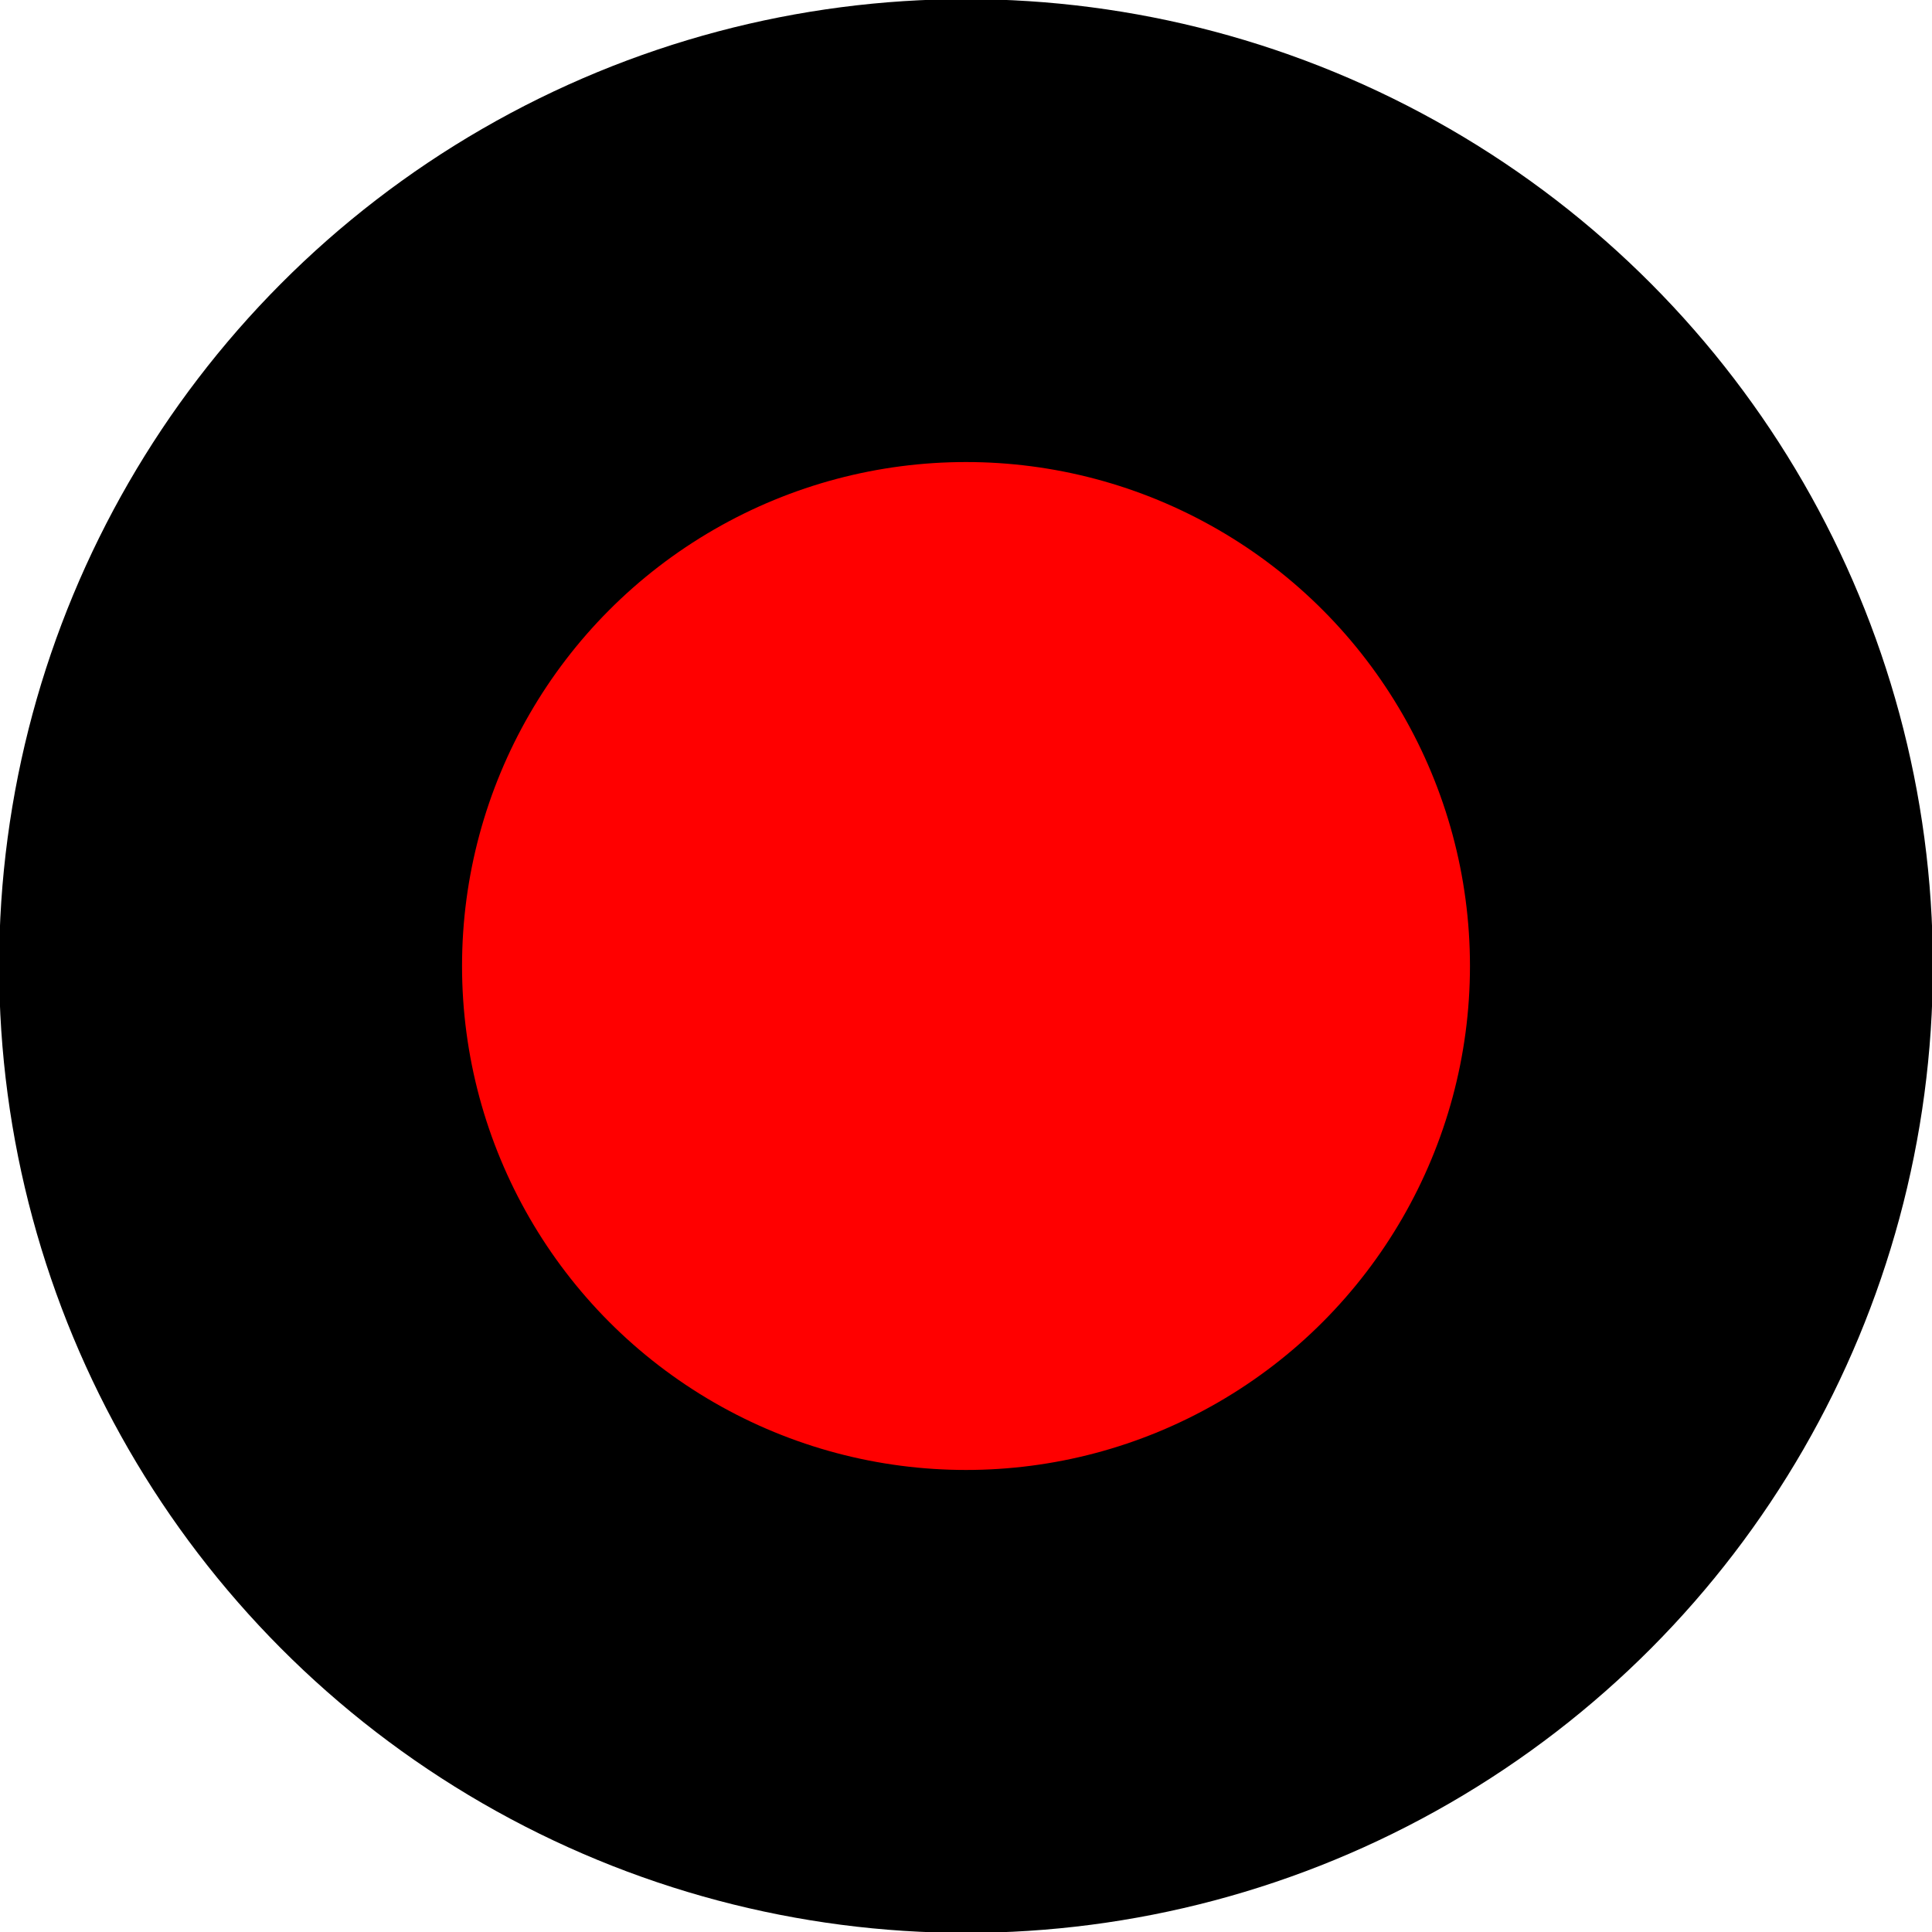 <?xml version="1.0" encoding="UTF-8" standalone="no"?>
<!-- Created with Inkscape (http://www.inkscape.org/) -->

<svg
   width="1.106mm"
   height="1.106mm"
   viewBox="0 0 1.106 1.106"
   version="1.1"
   id="svg1"
   xmlns:inkscape="http://www.inkscape.org/namespaces/inkscape"
   xmlns:sodipodi="http://sodipodi.sourceforge.net/DTD/sodipodi-0.dtd"
   xmlns="http://www.w3.org/2000/svg"
   xmlns:svg="http://www.w3.org/2000/svg">
  <sodipodi:namedview
     id="namedview1"
     pagecolor="#ffffff"
     bordercolor="#000000"
     borderopacity="0.25"
     inkscape:showpageshadow="2"
     inkscape:pageopacity="0.0"
     inkscape:pagecheckerboard="0"
     inkscape:deskcolor="#d1d1d1"
     inkscape:document-units="mm" />
  <defs
     id="defs1" />
  <g
     inkscape:label="Layer 1"
     inkscape:groupmode="layer"
     id="layer1"
     transform="translate(-62.217,-75.698)">
    <circle
       id="path2"
       style="fill:#ff0000;stroke:#000000;stroke-width:0.265"
       cx="62.77"
       cy="76.251"
       r="0.421" />
  </g>
</svg>
